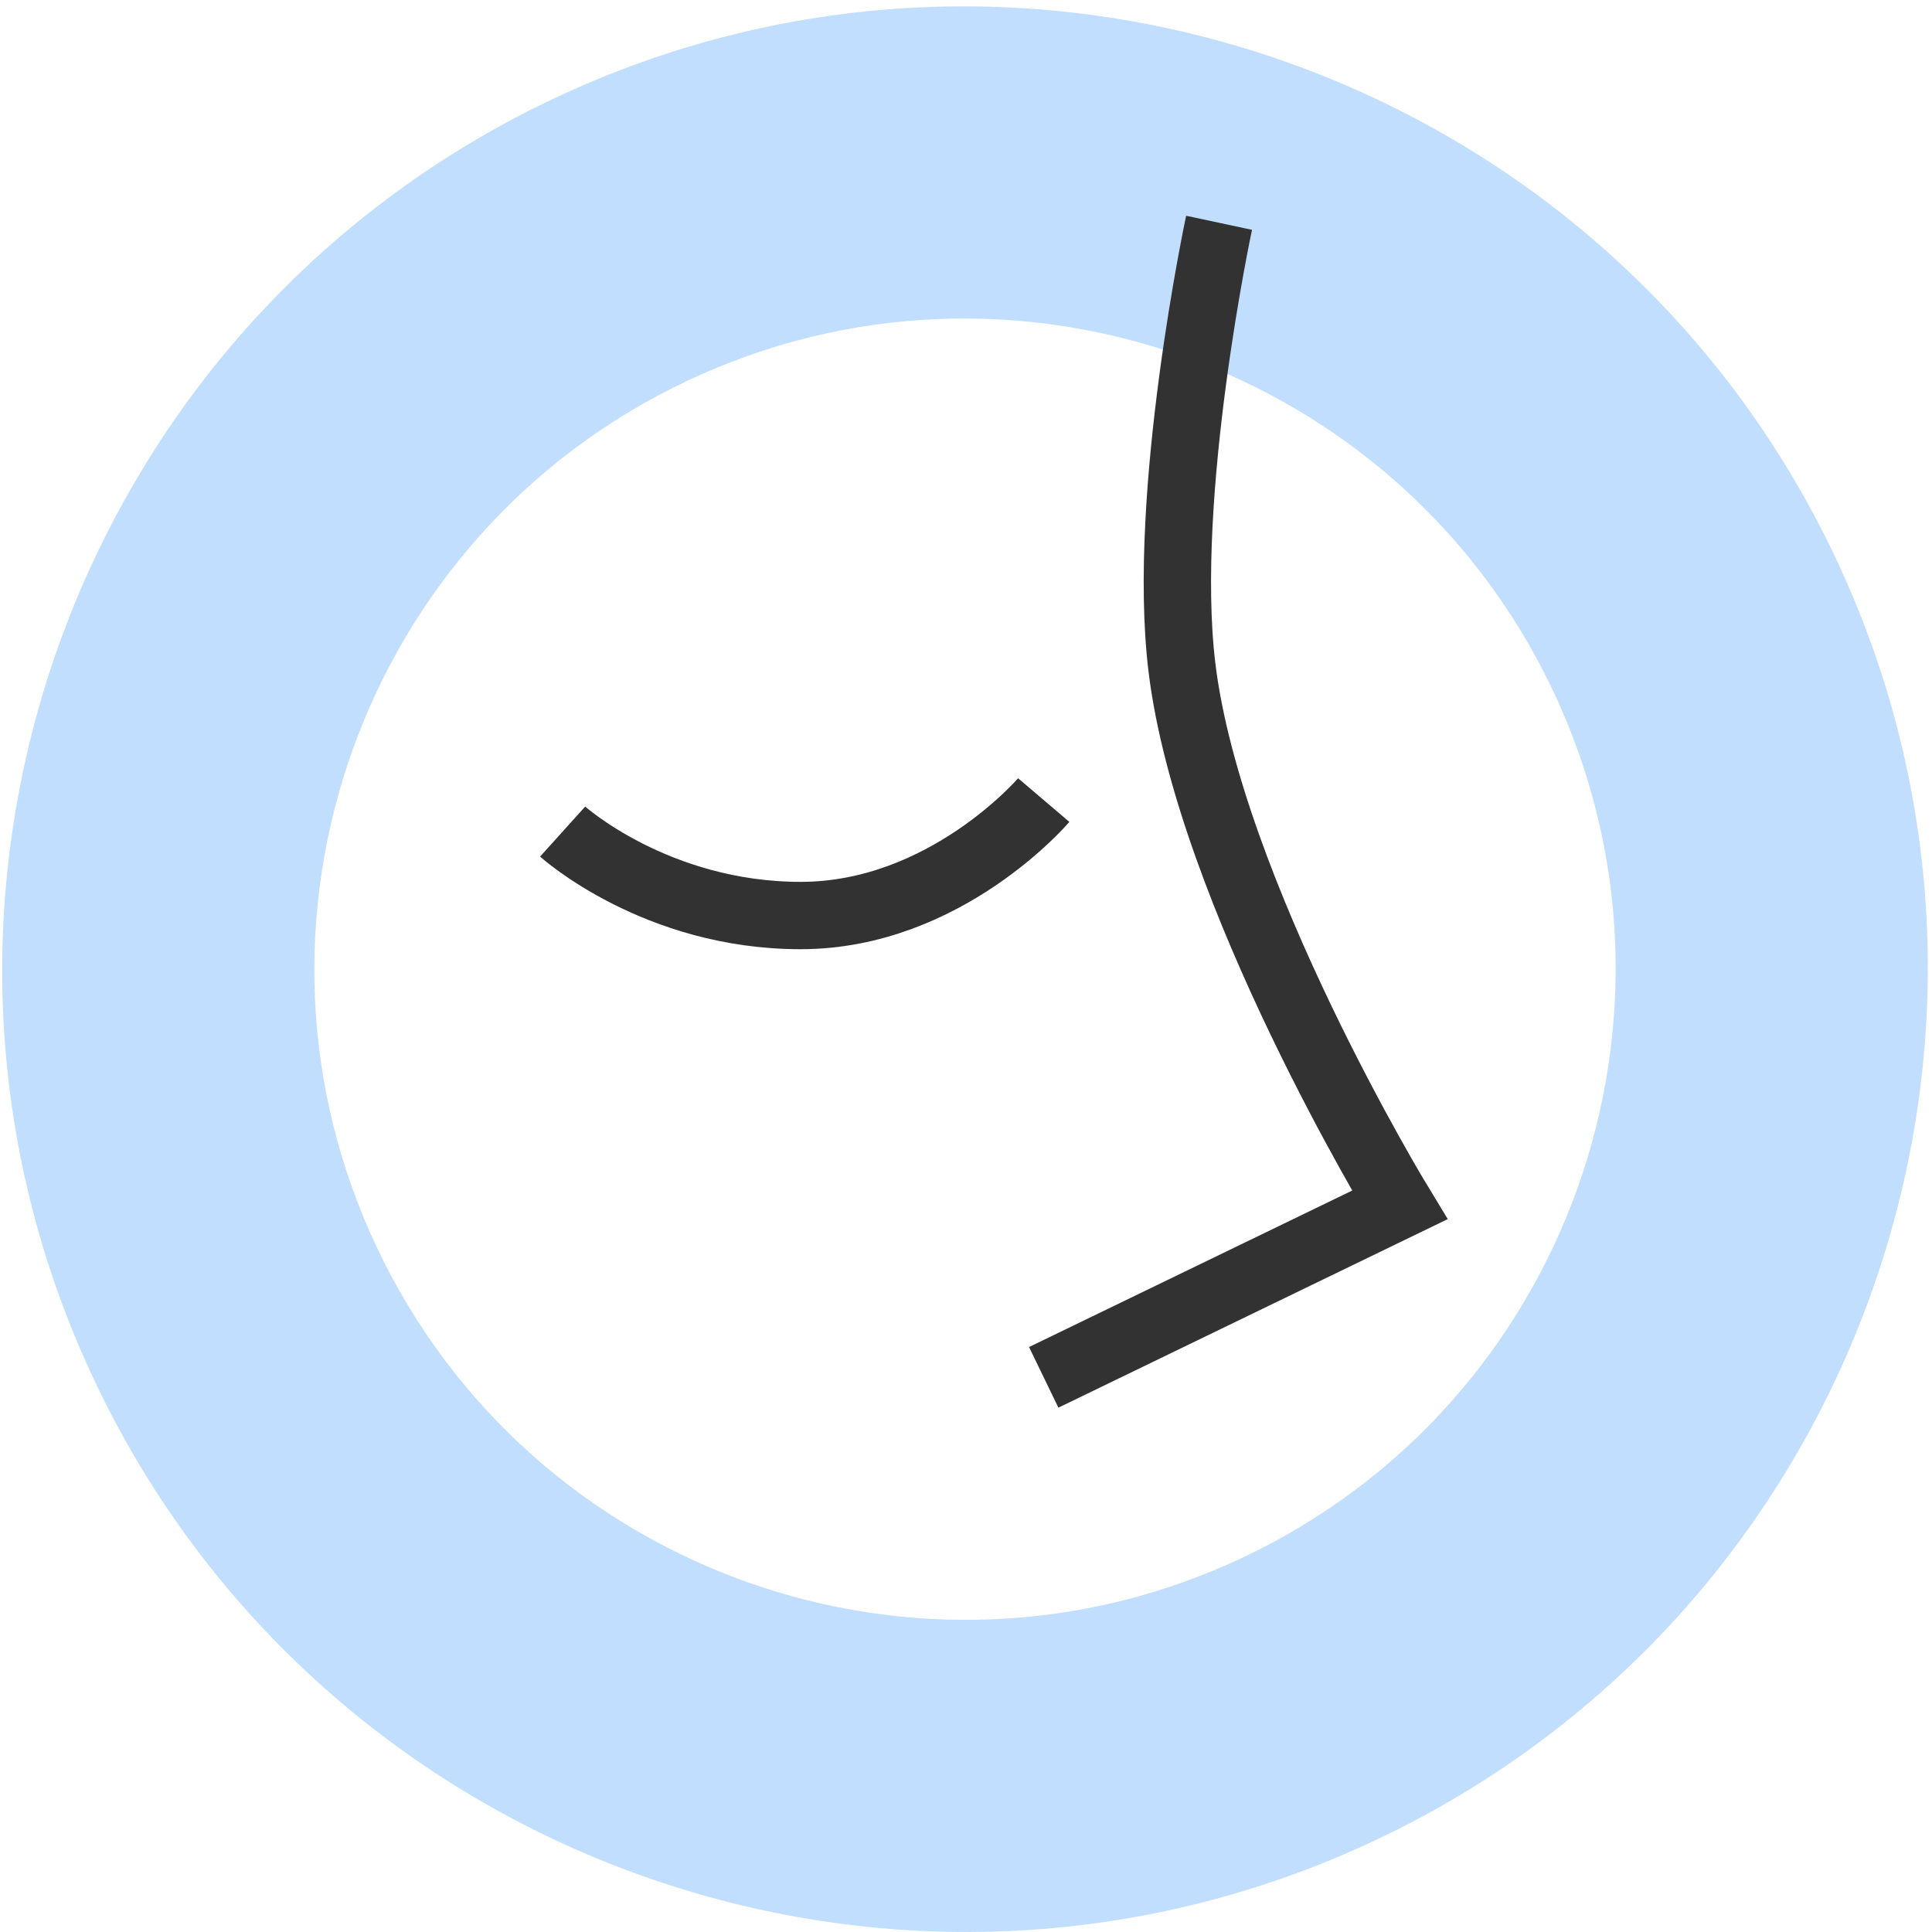 <svg width="165" height="165" viewBox="0 0 165 165" fill="none" xmlns="http://www.w3.org/2000/svg">
<path d="M47.208 8.458C6.229 27.872 -11.313 77.001 8.101 117.979C27.515 158.958 76.643 176.5 117.623 157.087C158.601 137.672 176.143 88.544 156.729 47.565C137.315 6.586 88.187 -10.956 47.208 8.458ZM106.205 132.988C78.496 146.114 45.327 134.271 32.2 106.562C19.073 78.853 30.916 45.684 58.625 32.557C86.334 19.43 119.503 31.273 132.63 58.982C145.757 86.691 133.914 119.86 106.205 132.988Z" fill="#C1DEFE"/>
<path d="M89.138 117.631L119.541 102.907C119.541 102.907 103.244 76.134 100.936 56.952C99.161 42.194 104.113 19.027 104.113 19.027" stroke="#323232" stroke-width="5.752"/>
<path d="M48.052 71.019C48.052 71.019 56.004 78.19 68.374 78.19C80.744 78.19 89.138 68.329 89.138 68.329" stroke="#323232" stroke-width="5.752"/>
</svg>

